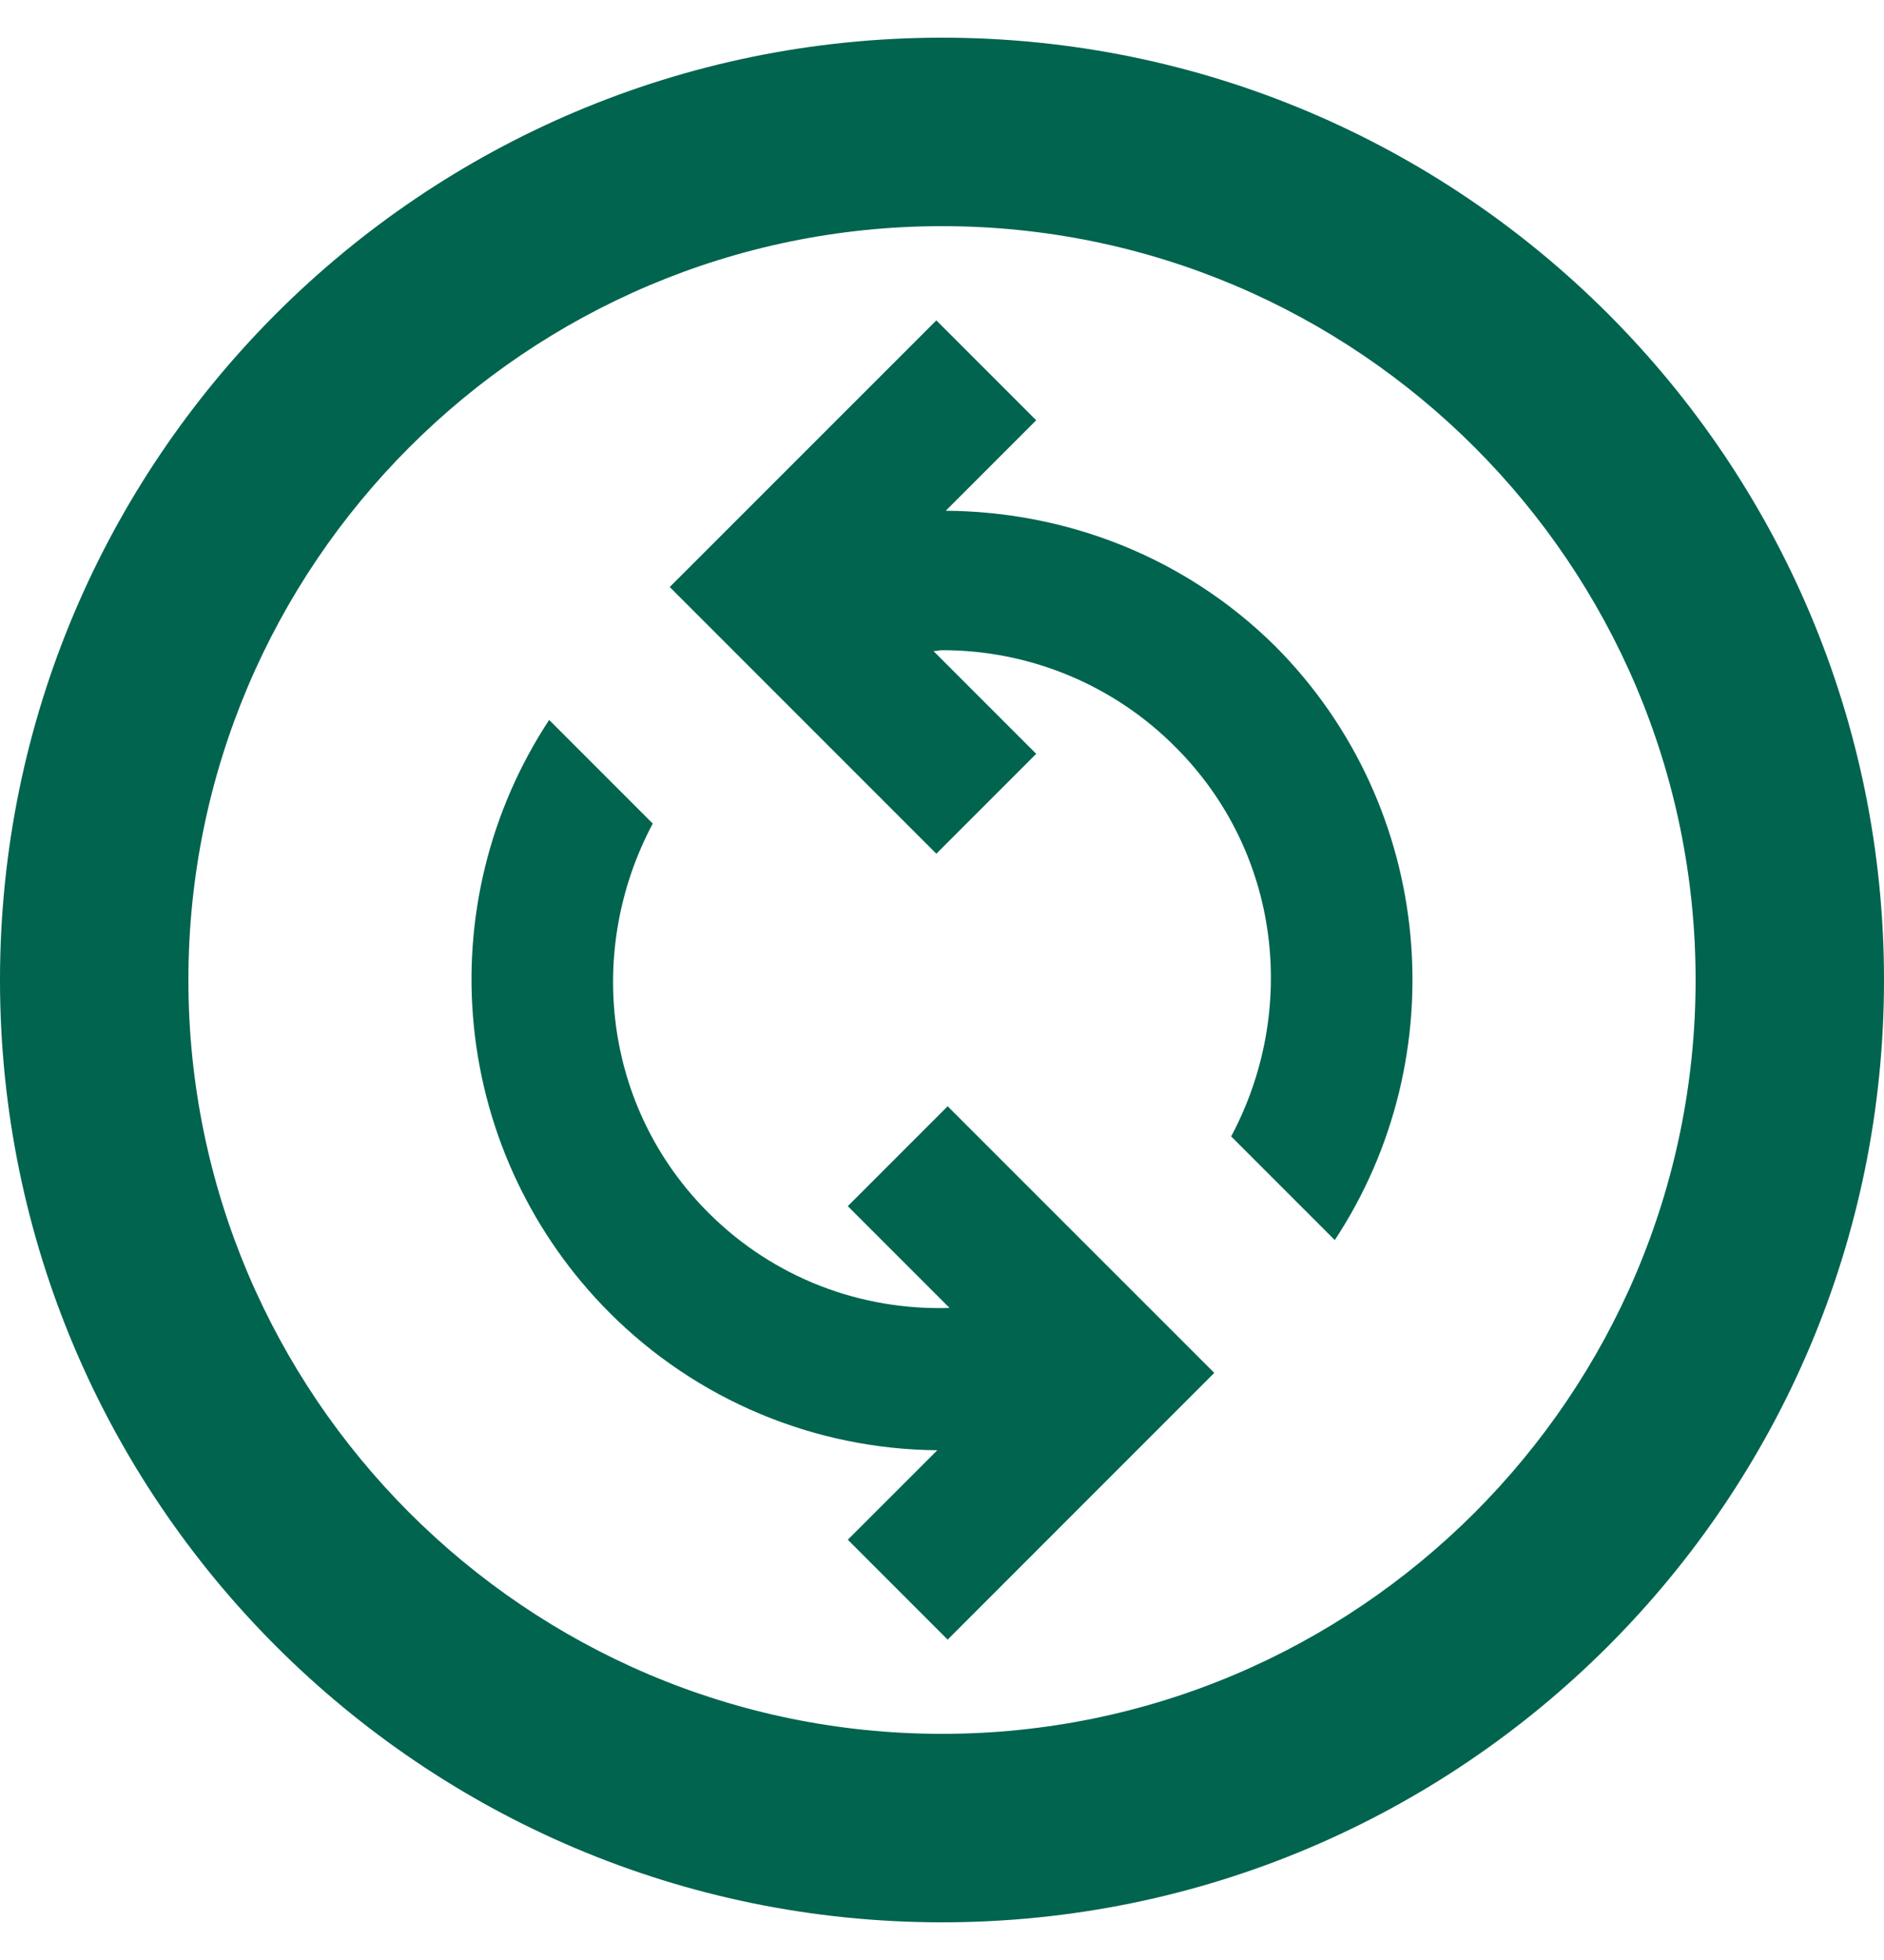 <svg width="25" height="26" viewBox="0 0 25 26" fill="none" xmlns="http://www.w3.org/2000/svg">
<path id="Vector" d="M12.5 0.5C5.6 0.5 0 6.1 0 13C0 19.9 5.6 25.5 12.5 25.5C19.4 25.5 25 19.9 25 13C25 6.1 19.4 0.5 12.5 0.5ZM12.5 23C6.987 23 2.5 18.512 2.5 13C2.5 7.487 6.987 3 12.5 3C18.012 3 22.5 7.487 22.5 13C22.5 18.512 18.012 23 12.5 23ZM17.712 16.45L16.337 15.075C17.225 13.412 17 11.312 15.6 9.912C15.194 9.503 14.711 9.179 14.179 8.958C13.647 8.737 13.076 8.624 12.5 8.625C12.463 8.625 12.425 8.637 12.387 8.637L13.75 10L12.425 11.325L8.887 7.787L12.425 4.25L13.75 5.575L12.55 6.775C14.137 6.787 15.713 7.375 16.925 8.575C19.05 10.713 19.312 14.025 17.712 16.45ZM16.113 18.212L12.575 21.75L11.25 20.425L12.438 19.238C10.804 19.225 9.241 18.569 8.088 17.413C7.07 16.394 6.435 15.056 6.289 13.623C6.143 12.191 6.496 10.753 7.287 9.55L8.662 10.925C7.775 12.588 8 14.688 9.4 16.087C10.275 16.962 11.438 17.387 12.6 17.35L11.25 16L12.575 14.675L16.113 18.212Z" fill="#00644F"/>
</svg>
